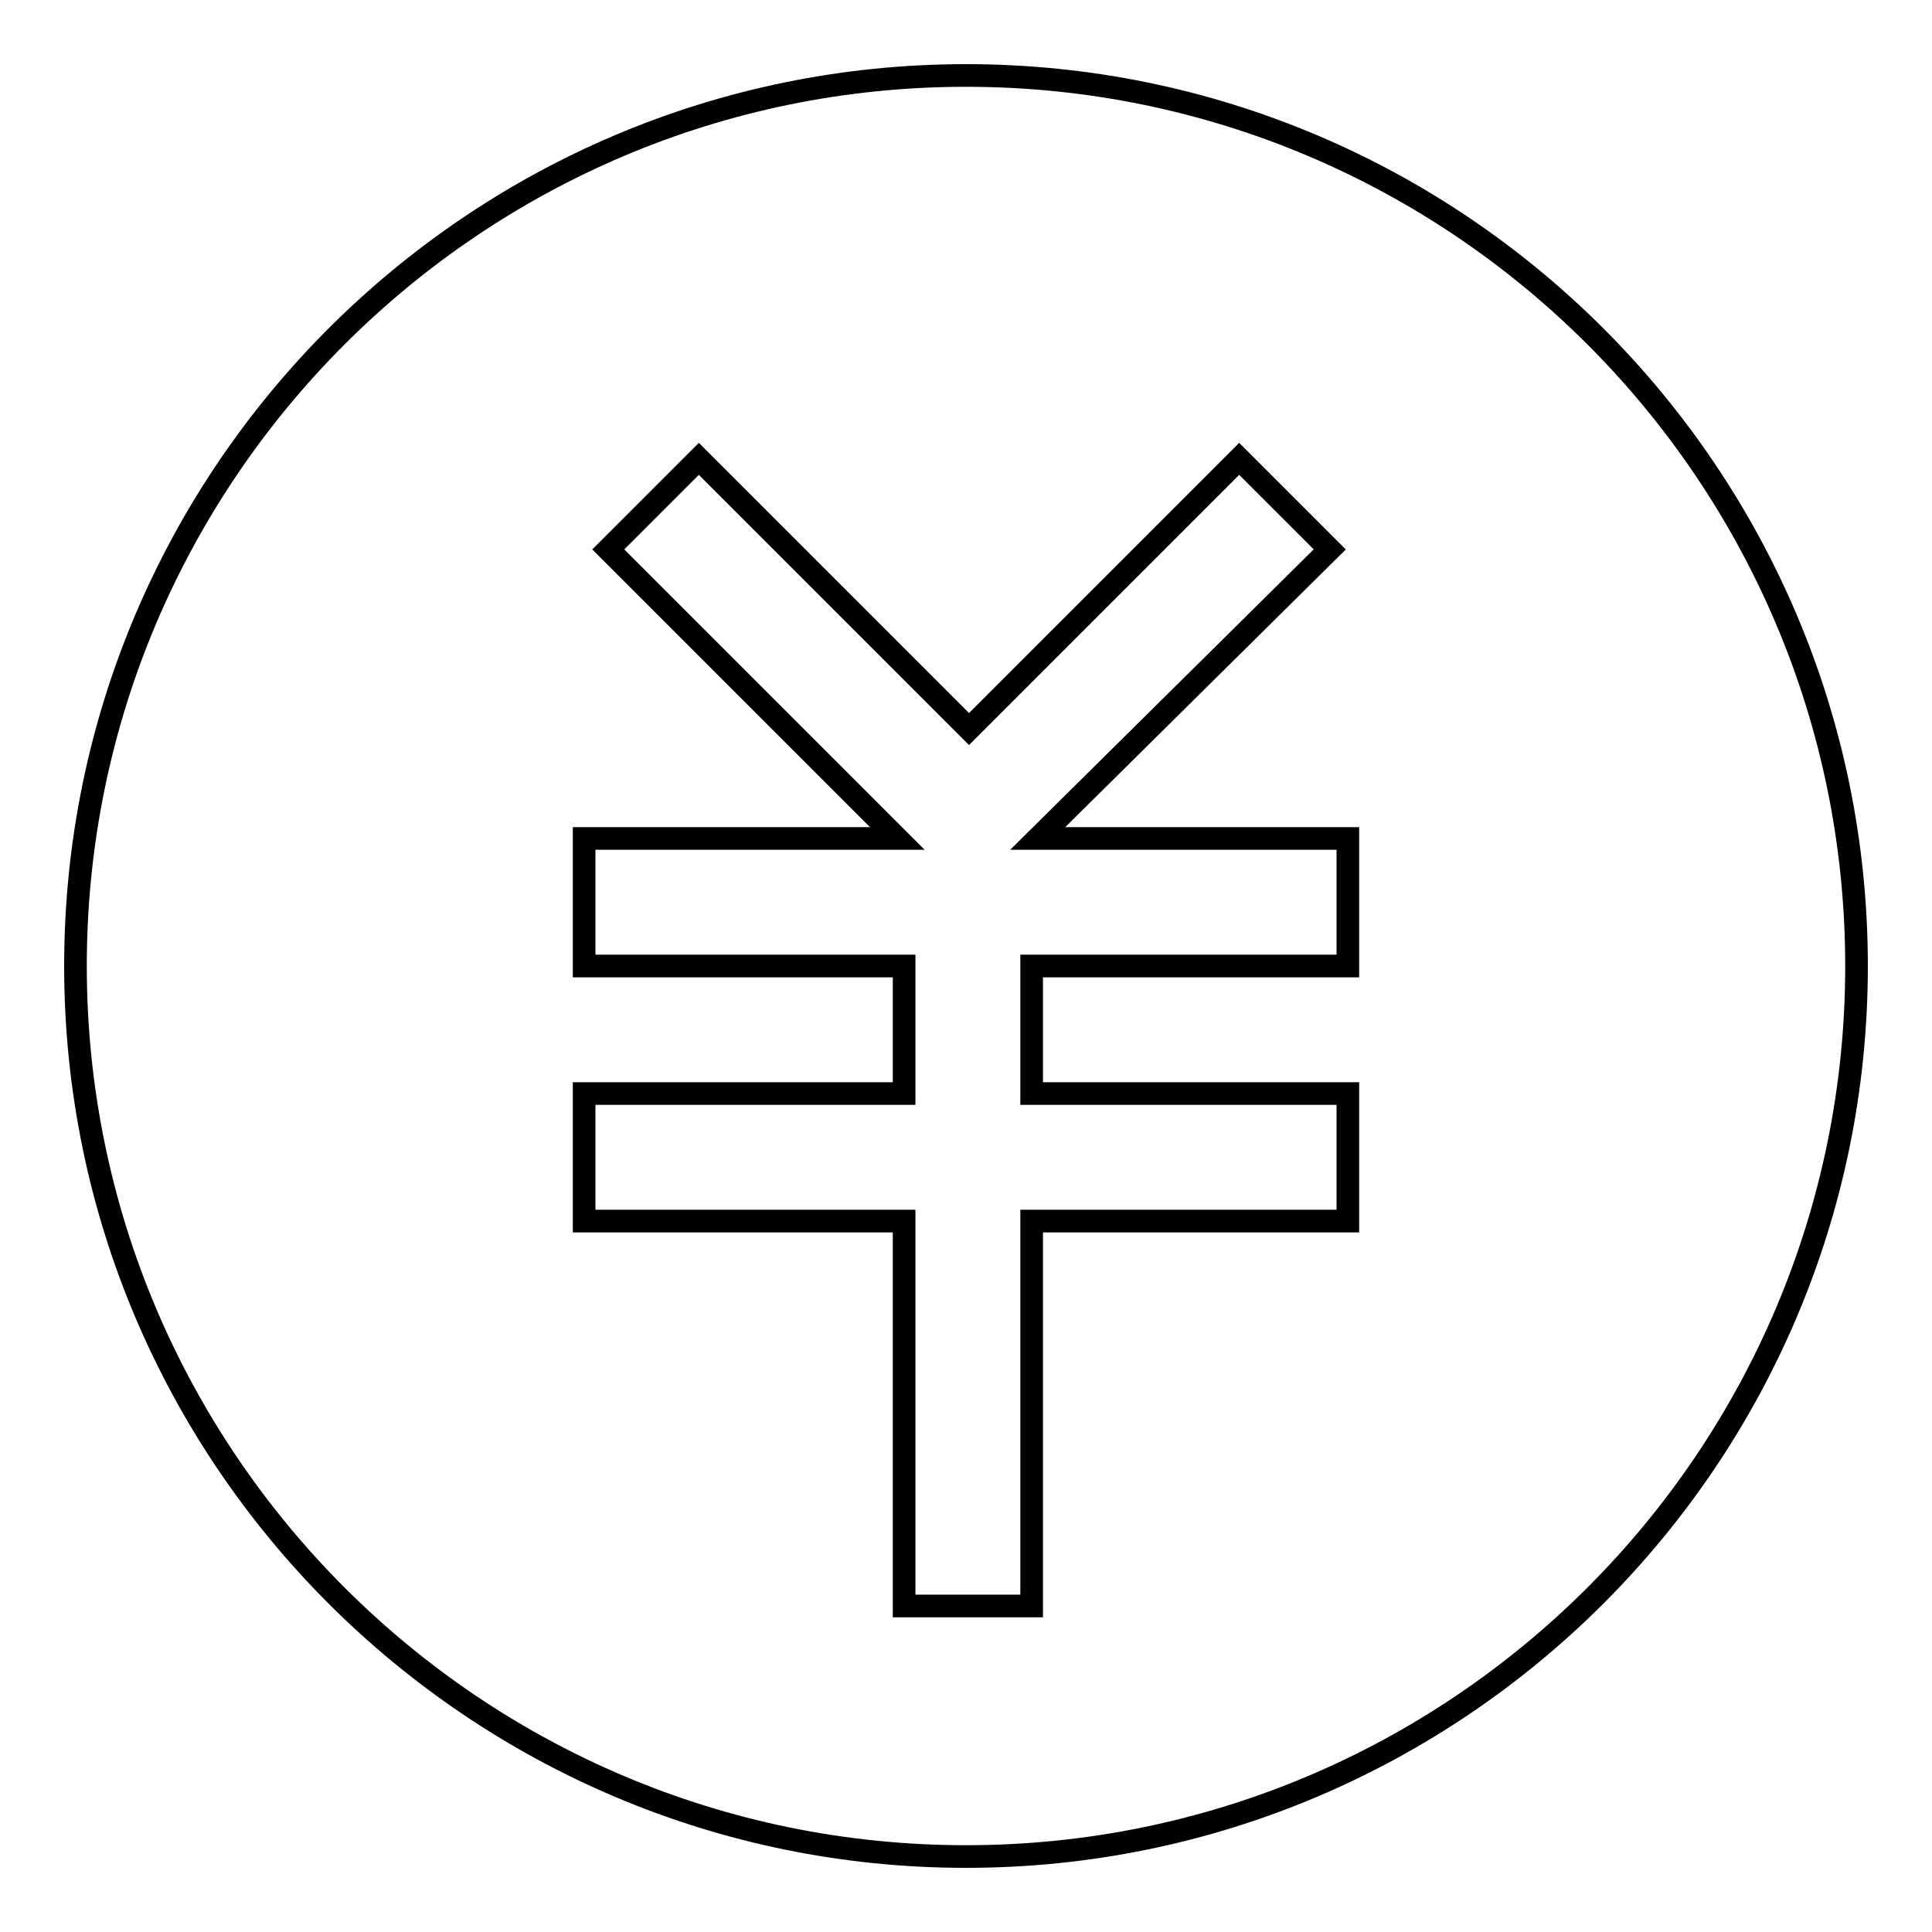 <?xml version="1.0" encoding="utf-8"?>
<!-- Svg Vector Icons : http://www.onlinewebfonts.com/icon -->
<!DOCTYPE svg PUBLIC "-//W3C//DTD SVG 1.1//EN" "http://www.w3.org/Graphics/SVG/1.1/DTD/svg11.dtd">
<svg version="1.1" xmlns="http://www.w3.org/2000/svg" xmlns:xlink="http://www.w3.org/1999/xlink" x="0px" y="0px" viewBox="0 0 256 256" enable-background="new 0 0 256 256" xml:space="preserve">
<g> <path stroke-width="3" fill-opacity="0" stroke="#000000"  d="M128,10C62.9,10,10,62.9,10,128s52.9,118,118,118s118-52.9,118-118S193.1,10,128,10z M137.5,111.1h41.1V128 h-41.9v16.9h41.9v16.9h-41.9v51h-16.9v-51H77.4v-16.9h42.4V128H77.4v-16.9h41.5L80.6,72.8l12-12l35.8,35.8l35.8-35.8l12,12 L137.5,111.1z"/></g>
</svg>